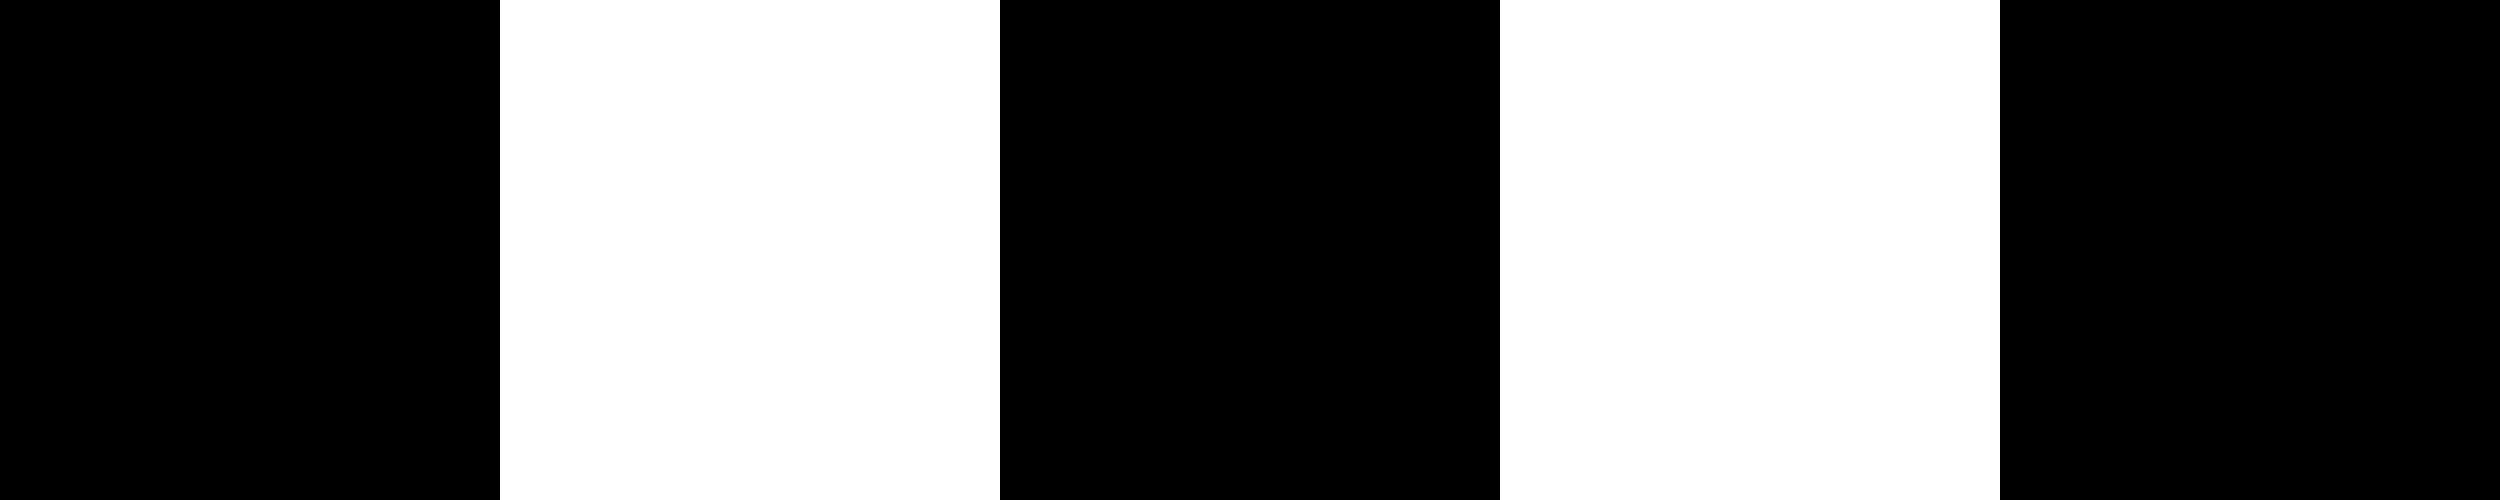 <?xml version="1.0" encoding="UTF-8"?>
<svg version="1.1" viewBox="0 0 100 20" xmlns="http://www.w3.org/2000/svg">
<g stroke-width="0">
<path d="m0 0v20h20v-20zm40 0v20h20v-20zm40 0v20h20v-20z"/>
</g>
</svg>
